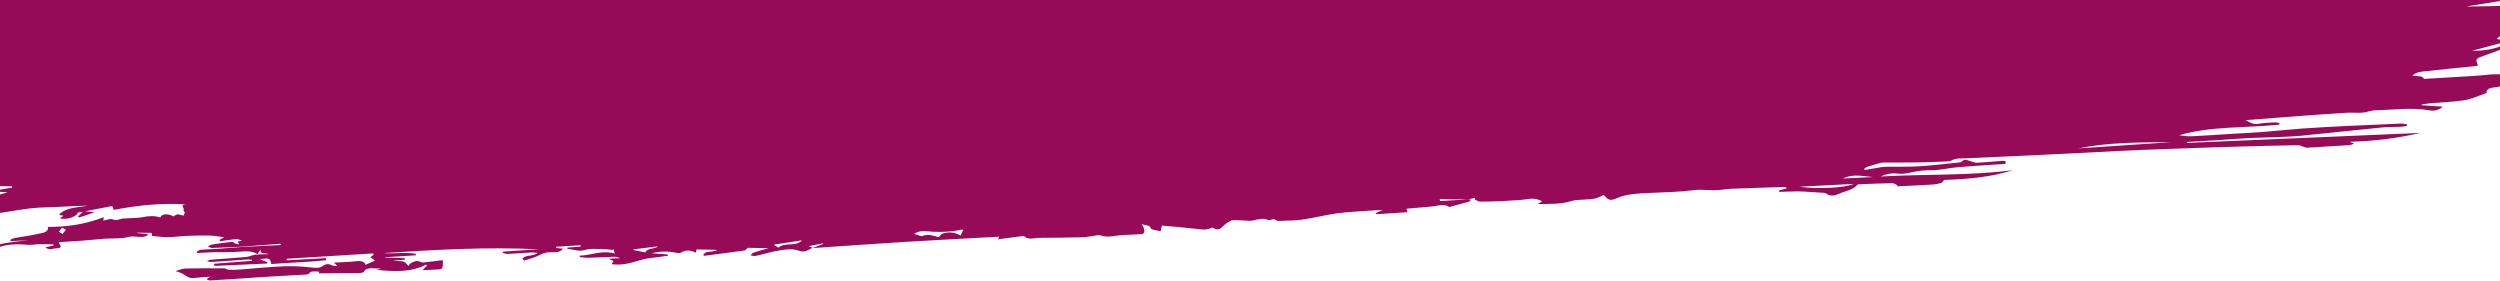 <?xml version="1.0" encoding="UTF-8"?>
<svg width="1440px" height="162px" viewBox="0 0 1440 162" version="1.1" xmlns="http://www.w3.org/2000/svg" xmlns:xlink="http://www.w3.org/1999/xlink">
    <title>Fill 1 Copy 2</title>
    <g id="UI-v3" stroke="none" stroke-width="1" fill="none" fill-rule="evenodd">
        <g id="00-Alpaca-MENU" fill="#960A58">
            <path d="M40.228,143.646 C39.626,143.357 38.775,142.948 37.929,142.542 C37.317,143.332 36.791,144.01 36.182,144.795 C36.946,145.311 37.609,145.76 38.232,146.18 C38.962,145.254 39.565,144.488 40.228,143.646 M1136.446,-140.903 C1134.232,-141.563 1132.097,-142.199 1129.365,-143.014 C1131.718,-140.054 1132.942,-139.764 1136.446,-140.903 M1080.343,95.158 C1074.683,94.823 1068.734,93.312 1063.146,96.298 C1069.025,95.908 1074.684,95.532 1080.343,95.158 M374.145,150.914 C375.18,148.084 379.591,149.113 381.271,147.276 C376.55,147.937 371.83,148.6 367.109,149.261 C367.226,149.41 367.342,149.557 367.46,149.705 C369.85,150.138 372.24,150.57 374.145,150.914 M464.146,142.352 C458.909,143.259 453.672,144.166 447.961,145.155 C449.147,145.901 449.825,146.328 450.736,146.9 C454.041,143.332 460.999,146.443 464.146,142.352 M1037.957,101.46 C1049.127,102.841 1064.589,101.613 1069.316,99.312 C1058.501,100.052 1048.229,100.756 1037.957,101.46 M1198.312,76.605 C1216.747,75.042 1234.337,73.55 1251.925,72.057 C1234.249,72.551 1216.507,72.58 1198.312,76.605 M528.75,137.477 C530.417,137.92 532.571,138.993 533.434,138.636 C537.22,137.07 540.284,138.62 542.878,139.168 C543.853,138.25 544.332,137.317 545.265,137.005 C549.106,135.721 552.672,136.436 555.472,138.046 C556.027,136.872 556.542,135.782 557.074,134.655 C556.587,134.655 556.085,134.57 555.682,134.667 C550.57,135.905 545.356,136.226 539.912,136.118 C536.311,136.046 532.208,134.967 528.75,137.477 M193.011,-58.792 C198.168,-59.113 202.953,-59.434 207.745,-59.703 C213.876,-60.048 220.01,-60.373 226.148,-60.66 C227.803,-60.738 230.124,-61.134 231.016,-60.546 C233.472,-58.923 235.709,-59.858 238.166,-60.125 C245.151,-60.885 252.186,-61.428 259.15,-62.27 C261.791,-62.588 264.29,-63.488 266.856,-64.123 C266.742,-64.378 266.629,-64.632 266.517,-64.887 C264.429,-64.692 262.32,-64.574 260.259,-64.288 C255.164,-63.579 254.053,-64.14 253.693,-67.757 C253.663,-68.052 253.553,-68.343 253.441,-68.798 C250.167,-67.814 247.19,-66.921 244.214,-66.027 C244.248,-65.941 244.282,-65.855 244.315,-65.769 C246.693,-65.934 249.072,-66.1 251.451,-66.266 C251.65,-65.943 251.848,-65.621 252.047,-65.3 C250.552,-64.621 249.161,-63.541 247.545,-63.338 C243.033,-62.771 238.439,-62.399 233.856,-62.253 C224.832,-61.966 215.774,-62.061 206.766,-61.641 C202.133,-61.423 197.086,-61.576 193.011,-58.792 M1494.392,-96.179 L1494.392,-95.218 C1491.331,-93.249 1488.268,-91.28 1485.012,-89.186 C1488.352,-87.912 1491.372,-86.76 1494.392,-85.607 L1494.392,-84.167 C1491.188,-83.486 1487.891,-82.959 1484.792,-82.1 C1469.425,-77.841 1454.219,-73.267 1437.173,-73.022 C1434.483,-72.983 1431.808,-72.451 1429.125,-72.147 C1429.154,-71.829 1429.184,-71.511 1429.212,-71.193 C1440.133,-71.193 1451.055,-71.202 1461.976,-71.186 C1465.275,-71.182 1468.596,-71.254 1471.861,-71.008 C1473.807,-70.861 1475.662,-70.163 1477.557,-69.713 C1477.444,-69.509 1477.333,-69.306 1477.221,-69.102 C1468.514,-68.3 1459.807,-67.498 1451.1,-66.697 C1451.139,-66.476 1451.179,-66.255 1451.218,-66.034 C1454.597,-65.543 1457.97,-65.027 1461.363,-64.582 C1461.977,-64.501 1462.845,-64.557 1463.305,-64.802 C1468.536,-67.578 1474.426,-65.978 1480.01,-66.346 C1480.091,-66.119 1480.173,-65.891 1480.253,-65.664 C1477.842,-65.173 1475.429,-64.681 1472.048,-63.991 C1475.716,-63.991 1478.386,-64.037 1481.049,-63.966 C1481.946,-63.942 1482.826,-63.625 1483.714,-63.442 C1482.936,-62.988 1482.263,-62.312 1481.364,-62.118 C1477.297,-61.243 1473.166,-60.505 1469.052,-59.718 C1469.562,-58.992 1469.923,-58.478 1470.36,-57.854 C1465.976,-57.233 1461.909,-56.657 1457.85,-56.082 C1457.938,-55.508 1458.014,-55.011 1458.033,-54.894 C1453.739,-54.154 1449.776,-53.471 1445.808,-52.791 C1440.361,-52.354 1436.403,-50.081 1432.484,-47.645 C1440.633,-48.64 1448.781,-49.635 1456.93,-50.63 C1456.911,-50.759 1456.892,-50.888 1456.874,-51.017 C1452.974,-50.827 1449.072,-50.636 1444.511,-50.412 C1445.039,-51.479 1445.379,-52.163 1445.718,-52.847 C1450.387,-52.723 1455.064,-52.675 1459.722,-52.445 C1462.195,-52.322 1461.327,-51.428 1460.408,-50.533 C1459.92,-50.057 1459.803,-49.408 1459.401,-48.604 C1449.906,-47.078 1439.851,-45.462 1429.796,-43.845 C1429.855,-43.736 1429.915,-43.627 1429.974,-43.518 C1437.968,-42.955 1445.96,-42.392 1454.849,-41.766 C1453.79,-40.875 1453.325,-40.087 1452.704,-40.025 C1448.44,-39.598 1444.141,-39.334 1439.859,-38.996 C1435.189,-38.628 1430.524,-38.236 1425.02,-37.787 C1427.436,-36.788 1429.118,-36.092 1431.075,-35.282 C1428.646,-33.77 1426.538,-32.456 1424.325,-31.077 C1429.961,-31.835 1435.118,-32.806 1440.366,-33.156 C1445.615,-33.504 1450.956,-33.232 1456.256,-33.232 C1456.284,-32.923 1456.312,-32.614 1456.34,-32.305 C1449.396,-31.768 1442.454,-31.23 1435.511,-30.693 C1435.52,-30.516 1435.53,-30.34 1435.539,-30.164 L1449.631,-30.164 C1449.674,-29.941 1449.716,-29.718 1449.759,-29.495 C1443.265,-28.367 1436.774,-27.239 1430.28,-26.111 C1432.788,-25.222 1435.194,-24.62 1437.539,-24.713 C1441.833,-24.885 1446.085,-25.505 1450.371,-25.844 C1451.099,-25.901 1451.906,-25.488 1452.753,-25.272 C1449.264,-24.262 1446.26,-23.392 1443.257,-22.522 C1443.319,-22.358 1443.38,-22.194 1443.442,-22.031 C1452.091,-23.057 1460.74,-24.083 1469.39,-25.109 C1469.516,-24.783 1469.642,-24.457 1469.766,-24.132 C1468.401,-23.803 1467.058,-23.412 1465.663,-23.156 C1458.505,-21.842 1451.335,-20.563 1444.169,-19.272 L1444.318,-18.387 C1448.628,-18.387 1452.939,-18.345 1457.247,-18.402 C1460.066,-18.438 1462.881,-18.686 1465.699,-18.694 C1466.75,-18.697 1467.803,-18.287 1469.796,-17.867 C1452.5,-14.785 1436.374,-11.912 1420.247,-9.038 C1426.611,-9.148 1432.906,-9.379 1439.19,-9.698 C1446.666,-10.077 1454.133,-10.544 1461.608,-10.933 C1462.31,-10.969 1463.044,-10.718 1463.763,-10.601 C1463.315,-10.159 1462.868,-9.717 1462.493,-9.347 C1462.888,-9.156 1463.265,-8.975 1464.164,-8.541 C1459.165,-7.677 1454.819,-6.927 1450.473,-6.176 C1452.974,-5.801 1455.253,-6.052 1457.546,-6.143 C1458.602,-6.185 1459.684,-5.912 1460.755,-5.782 C1460.288,-5.181 1459.823,-4.578 1459.302,-3.907 C1460.321,-3.289 1461.359,-2.66 1462.366,-2.049 C1461.881,-0.514 1461.399,1.006 1460.915,2.534 C1462.175,2.746 1463.075,2.898 1463.975,3.051 C1464.015,3.337 1464.056,3.623 1464.096,3.91 C1455.956,4.487 1448.864,8.375 1440.799,6.948 C1439.724,7.913 1438.848,8.699 1438.146,9.328 C1439.535,9.599 1441.187,9.922 1442.839,10.245 C1442.864,10.508 1442.888,10.771 1442.914,11.033 C1436.601,12.837 1430.288,14.642 1423.976,16.446 C1430.876,16.287 1437.408,15.443 1442.967,12.255 C1443.435,12.974 1443.782,13.508 1444.145,14.065 C1439.685,15.789 1435.444,17.444 1431.183,19.07 C1426.057,21.028 1426.048,21.018 1427.733,24.85 C1426.735,25.031 1425.756,25.262 1424.749,25.383 C1416.615,26.361 1408.439,27.204 1400.352,28.334 C1396.686,28.848 1392.347,28.68 1389.933,31.414 C1392.14,31.639 1395.451,31.453 1395.89,32.127 C1396.845,33.598 1397.903,32.955 1399.099,32.878 C1400.496,32.786 1401.895,32.705 1403.289,32.596 C1410.83,32.01 1418.368,31.399 1425.912,30.834 C1431.612,30.406 1437.588,29.165 1442.936,29.924 C1446.905,30.487 1449.65,29.239 1452.98,29.188 C1453.939,29.174 1454.889,28.889 1456.266,28.656 C1454.641,31.939 1451.393,33.125 1447.208,33.593 C1446.122,33.715 1445.064,34.191 1444.132,34.638 C1442.704,35.323 1441.558,36.419 1440.001,36.813 C1437.066,37.557 1432.998,37.043 1432.874,40.358 C1432.868,40.487 1432.642,40.662 1432.454,40.73 C1428.403,42.187 1424.555,44.174 1420.235,44.95 C1413.87,46.095 1407.162,46.348 1400.614,47.039 C1398.894,47.219 1397.224,47.609 1395.53,47.903 C1395.576,48.034 1395.621,48.165 1395.667,48.296 C1399.536,48.482 1403.406,48.668 1407.922,48.885 C1405.592,50.874 1403.105,51.59 1400.423,51.167 C1389.844,49.496 1379.413,51.252 1368.937,51.658 C1366.488,51.752 1364.157,52.903 1361.682,53.148 C1358.745,53.441 1355.681,53.115 1352.721,53.347 C1343.795,54.042 1334.889,54.854 1325.983,55.666 C1315.689,56.604 1305.405,57.59 1294.485,58.614 C1297.209,60.099 1298.994,61.312 1302.331,60.55 C1305.249,59.885 1308.49,59.841 1311.602,59.622 C1312.36,59.568 1313.179,59.904 1313.969,60.062 C1313.941,60.335 1313.913,60.608 1313.885,60.881 C1294.689,63.241 1274.548,62.282 1256.275,68.003 C1258.723,68.305 1261.178,68.623 1263.565,68.466 C1271.006,67.979 1278.42,67.3 1285.849,66.718 C1291.886,66.246 1297.95,65.901 1303.967,65.331 C1311.689,64.6 1319.356,63.587 1327.087,62.902 C1335.879,62.122 1344.709,61.526 1353.534,60.933 C1363.652,60.252 1373.78,59.642 1383.912,59.058 C1385.032,58.993 1386.197,59.302 1387.341,59.437 C1387.38,59.719 1387.42,60 1387.459,60.281 C1386.254,60.5 1385.066,60.838 1383.843,60.916 C1380.345,61.137 1376.781,61.045 1373.336,61.444 C1357.736,63.254 1342.179,65.237 1326.581,67.054 C1322.096,67.576 1317.53,67.808 1312.988,68.076 C1307.211,68.418 1301.41,68.572 1295.644,68.973 C1289.606,69.395 1283.605,70.046 1277.577,70.539 C1271.984,70.997 1266.376,71.378 1260.775,71.794 L1260.871,72.33 C1305.641,69.635 1350.413,66.938 1395.183,64.243 C1381.883,67.533 1368.236,69.533 1354.595,70.02 C1354.964,70.183 1355.859,70.578 1357.185,71.162 C1355.877,71.536 1355.078,71.915 1354.222,71.987 C1346.229,72.66 1338.229,73.293 1330.224,73.893 C1329.601,73.94 1328.899,73.7 1328.281,73.519 C1327.192,73.202 1326.114,72.491 1325.077,72.528 C1313.584,72.93 1302.098,73.43 1290.614,73.934 C1283.944,74.228 1277.277,74.56 1270.613,74.907 C1258.717,75.527 1246.82,76.136 1234.932,76.819 C1227.733,77.231 1220.55,77.772 1213.358,78.254 C1201.479,79.053 1189.602,79.859 1177.721,80.646 C1172.024,81.023 1166.321,81.362 1160.621,81.724 C1151.909,82.277 1143.199,82.84 1134.486,83.388 C1131.261,83.591 1127.899,83.274 1125.152,84.962 C1124.488,85.369 1123.216,85.398 1122.207,85.456 C1117.201,85.749 1112.193,86.069 1107.175,86.237 C1100.626,86.454 1094.067,86.534 1087.513,86.684 C1086.618,86.704 1085.64,86.646 1084.85,86.867 C1082.226,87.602 1079.633,88.399 1077.109,89.279 C1076.284,89.566 1075.709,90.182 1075.019,90.647 C1075.259,90.81 1075.5,90.974 1075.741,91.136 C1078.759,90.561 1081.766,89.953 1084.803,89.427 C1086.012,89.217 1087.285,89.123 1088.536,89.082 C1094.716,88.88 1100.942,88.961 1107.07,88.473 C1114.642,87.867 1122.134,86.804 1129.659,85.923 C1130.175,85.863 1130.932,85.788 1131.122,85.551 C1132.737,83.535 1134.738,84.585 1136.731,85.136 C1137.865,85.449 1139.102,85.955 1140.215,85.874 C1144.959,85.533 1149.673,85.005 1154.398,84.545 C1156.569,84.333 1157.193,84.906 1156.287,86.291 C1153.744,86.492 1151.195,86.677 1148.651,86.899 C1141.843,87.494 1135.015,88.008 1128.238,88.741 C1123.674,89.236 1119.204,90.499 1114.657,90.587 C1110.357,90.668 1106.409,91.05 1102.408,92.076 C1099.964,92.702 1097.079,93.231 1094.609,92.945 C1091.007,92.529 1088.234,93.182 1084.758,94.764 C1110.603,92.854 1136.028,93.472 1160.906,89.805 C1148.248,94.059 1134.627,95.436 1121.347,96.111 C1120.725,96.829 1120.443,97.632 1119.751,97.859 C1118.215,98.362 1116.503,98.746 1114.812,98.878 C1107.986,99.41 1101.141,99.827 1094.304,100.287 C1094.39,100.088 1094.477,99.889 1094.562,99.69 C1093.579,99.27 1092.57,98.46 1091.619,98.492 C1085.302,98.701 1078.997,99.084 1072.692,99.433 C1072.253,99.457 1071.603,99.575 1071.444,99.786 C1069.214,102.729 1064.531,103.453 1060.938,105.142 C1058.519,106.282 1055.886,106.898 1053.419,105.01 C1053.108,104.772 1052.36,104.746 1051.804,104.715 C1049.791,104.605 1047.774,104.53 1045.759,104.448 C1043.021,104.337 1040.278,104.112 1037.544,104.154 C1033.894,104.209 1030.253,104.476 1026.607,104.651 C1026.52,104.397 1026.432,104.145 1026.343,103.891 C1027.839,103.438 1029.335,102.985 1030.83,102.532 C1030.678,102.313 1030.525,102.093 1030.373,101.874 C1029.678,101.847 1028.978,101.766 1028.291,101.801 C1018.473,102.291 1008.653,102.764 998.845,103.324 C996.482,103.458 994.156,103.89 991.814,104.186 L991.934,104.114 C987.165,104.77 982.436,103.757 977.454,104.49 C968.967,105.74 960.157,106.023 951.463,106.571 C945.074,106.972 938.826,107.297 933.172,109.855 C929.193,111.657 928.146,111.209 925.595,108.166 C923.949,108.897 922.422,109.829 920.633,110.297 C918.838,110.768 916.78,110.769 914.84,110.989 C912.21,111.287 909.283,111.2 907.011,111.981 C901.076,114.023 894.791,113.836 887.565,114.086 C888.787,113.315 889.416,112.919 890.082,112.498 C887.537,111.1 884.797,110.696 881.413,111.354 C878.329,111.955 875.031,112.057 871.824,112.359 C870.096,112.523 868.365,112.689 866.627,112.776 C862.541,112.981 858.451,113.232 854.36,113.253 C853.321,113.258 852.272,112.474 851.228,112.054 C851.316,111.733 851.404,111.412 851.494,111.092 C850.047,111.446 848.601,111.801 847.155,112.155 C841.807,112.155 836.458,112.155 831.11,112.155 C831.152,112.543 831.193,112.93 831.234,113.317 C836.54,112.93 841.844,112.541 847.15,112.153 C847.685,112.117 848.218,112.082 848.753,112.047 C848.652,112.456 848.736,113.128 848.418,113.232 C846.168,113.967 843.83,114.578 841.531,115.244 C840.021,115.681 838.526,116.143 836.672,116.7 C834.71,115.186 831.807,115.511 828.79,116.188 C827.697,116.433 826.539,116.56 825.398,116.682 C820.939,117.157 816.476,117.609 812.055,118.066 C812.267,118.881 812.398,119.382 812.579,120.075 C806.516,120.581 800.737,121.064 794.958,121.545 C794.703,121.365 794.448,121.185 794.192,121.005 C795.582,120.348 796.973,119.691 798.362,119.034 C795.875,119.206 793.206,119.337 790.562,119.581 C784.354,120.157 778.063,120.509 771.976,121.458 C762.305,122.966 753.219,126.142 743.005,126.127 C740.506,126.124 737.68,127.184 735.945,125.262 C734.779,125.53 733.34,126.21 732.656,125.955 C729.668,124.842 727.048,125.506 724.312,126.262 C723.492,126.489 722.555,126.646 721.679,126.629 C718.538,126.567 715.394,126.285 712.269,126.374 C711.229,126.404 710.242,127.299 709.233,127.799 C709,127.941 708.769,128.084 708.536,128.227 C708.119,128.582 707.72,128.947 707.283,129.29 C705.543,130.649 704.51,133.33 700.697,130.92 C700.545,130.823 699.742,131.11 699.335,131.307 C696.902,132.474 694.382,132.104 691.652,131.83 C684.889,131.151 678.064,130.751 671.308,130.243 C671.035,131.699 670.892,132.464 670.686,133.559 C668.484,133.005 665.189,132.708 665.008,132.03 C664.407,129.779 661.918,130.555 659.652,129.549 C661.395,132.089 661.88,134.055 660.406,135.326 C656.004,135.626 652.593,135.922 649.168,136.076 C644.799,136.27 640.583,138.102 635.98,136.474 C635.002,136.129 633.292,136.707 631.931,136.898 C629.888,137.185 627.871,137.695 625.814,137.779 C617.568,138.115 609.31,138.373 601.053,138.553 C597.95,138.621 594.416,140.129 591.937,137.586 C587.053,138.313 582.198,139.036 577.047,139.802 C577.414,139.073 577.586,138.734 577.813,138.284 C559.736,139.592 541.996,140.786 524.288,142.178 C506.428,143.584 488.602,145.185 470.313,146.738 C472.43,145.869 474.453,145.038 476.477,144.209 C476.426,144.101 476.375,143.993 476.323,143.885 C473.663,144.46 471.002,145.036 468.103,145.663 C468.951,145.978 469.489,146.177 470.406,146.517 C467.852,148.011 465.715,149.526 462.459,148.367 C458.973,147.126 455.348,147.753 452.112,148.264 C447.146,149.049 442.476,150.67 437.62,151.819 C436.797,152.013 435.672,151.618 434.688,151.495 C435.302,150.947 435.746,150.179 436.56,149.888 C439.203,148.943 441.982,148.174 445.072,147.225 L433.127,147.225 C432.381,147.823 431.846,148.692 431.053,148.819 C423.426,150.034 415.754,151.125 408.095,152.251 C407.874,152.079 407.652,151.907 407.431,151.734 C407.964,151.235 408.348,150.566 409.064,150.278 C409.923,149.933 411.075,149.936 412.083,149.747 C413.085,149.56 414.065,149.322 415.055,149.106 C415.032,148.967 415.008,148.828 414.985,148.689 L403.601,148.689 C403.498,149.189 403.382,149.748 403.212,150.564 C399.925,148.928 397.156,149.024 394.416,150.765 C393.894,151.096 392.424,150.927 391.495,150.747 C386.813,149.84 382.244,150.138 377.689,151.286 C380.82,151.489 383.952,151.692 387.084,151.895 C387.108,152.13 387.134,152.366 387.158,152.601 C384.068,153.058 381.001,153.608 377.885,153.953 C370.76,154.741 364.956,158.471 357.357,158.166 C356.505,158.131 355.655,158.089 354.804,158.049 C355.181,157.426 355.558,156.804 355.904,156.236 C355.377,155.988 354.626,155.635 353.024,154.882 C355.973,154.714 357.801,154.611 359.63,154.507 C358.546,153.943 357.429,153.662 356.349,153.714 C351.35,153.954 346.364,154.338 341.363,154.556 C339.697,154.628 337.998,154.357 336.314,154.243 C336.36,153.973 336.405,153.703 336.451,153.433 C343.179,153.071 349.285,149.828 356.448,151.868 C356.179,150.748 355.978,149.914 355.779,149.081 C355.692,149.318 355.605,149.556 355.518,149.793 C353.254,149.652 350.987,149.377 348.727,149.401 C345.692,149.433 342.239,149.125 339.727,149.986 C335.614,151.397 332.642,149.819 329.17,149.63 C329.171,149.39 329.173,149.151 329.174,148.912 C331.724,148.67 334.275,148.426 336.825,148.184 C336.776,147.931 336.728,147.678 336.679,147.425 C332.011,147.799 327.34,148.175 322.671,148.549 C322.712,148.783 322.75,149.017 322.79,149.25 C323.921,149.345 325.051,149.439 326.578,149.567 C325.229,151.806 322.468,151.721 320.114,151.712 C317.346,151.702 315.362,152.282 313.192,153.514 C310.652,154.954 307.347,155.772 304.374,156.86 C304.056,156.513 303.736,156.167 303.418,155.821 C304.683,153.306 309.887,154.492 312.112,152.232 C310.743,152.163 309.618,151.993 308.534,152.072 C303.903,152.41 299.292,152.863 294.658,153.169 C293.795,153.226 292.864,152.805 291.966,152.606 C292.062,152.353 292.158,152.1 292.253,151.848 C299.251,151.276 306.248,150.705 312.69,150.179 C283.084,149.215 253.243,151.471 223.408,153.903 C229.571,154.348 235.825,153.01 241.941,154.025 C241.97,154.304 241.998,154.583 242.027,154.862 C236.198,155.336 230.37,155.809 224.541,156.282 C224.552,156.389 224.563,156.494 224.573,156.6 L235.632,156.6 C235.648,156.883 235.663,157.165 235.679,157.447 C233.333,157.72 230.986,157.991 228.64,158.264 C230.779,158.496 233.086,158.139 234.925,158.615 C236.284,158.966 237.034,160.404 237.839,161.156 C238.017,159.837 241.211,157.898 243.399,158.193 C244.351,158.321 245.294,159.037 246.116,158.949 C249.814,158.552 253.468,157.962 257.57,157.38 C257.57,159.027 257.681,160.207 257.517,161.37 C257.451,161.842 256.86,162.624 256.386,162.668 C253.146,162.973 249.872,163.119 245.98,163.354 C247.118,162.135 247.771,161.436 248.423,160.737 C248.31,160.513 248.196,160.289 248.081,160.066 C239.317,164.893 229.302,164.448 219.159,163.631 C220.156,163.435 221.154,163.24 222.15,163.046 C221.238,162.817 220.415,162.807 219.591,162.818 C216.684,162.861 213.426,162.252 212.11,165.006 C211.923,165.398 210.327,165.645 209.366,165.673 C201.707,165.895 194.044,166.046 186.312,166.222 C186.311,166.229 186.382,165.758 186.454,165.274 C184.094,165.254 181.709,164.632 180.501,166.599 C180.32,166.897 179.272,167.042 178.598,167.093 C171.755,167.61 164.899,168.057 158.058,168.593 C151.106,169.137 144.168,169.763 137.221,170.346 C132.699,170.725 128.18,171.122 123.648,171.427 C123.039,171.465 122.357,171 121.709,170.769 C122.22,170.362 122.682,169.92 123.261,169.564 C123.537,169.395 124.033,169.394 124.429,169.316 C122.141,169.209 120.029,169.625 117.874,169.795 C115.219,170.004 112.408,170.934 110.025,169.111 C109.023,168.344 107.651,167.789 106.384,167.198 C105.761,166.906 104.998,166.752 103.722,166.359 C106.077,165.668 107.627,164.865 109.239,164.802 C116.74,164.509 124.258,164.402 131.771,164.294 C132.433,164.285 133.11,164.754 133.779,165 C136.293,165.248 139.05,164.999 141.805,164.738 C149.86,163.976 157.887,162.986 165.98,162.525 C171.252,162.224 176.67,162.435 181.923,162.918 C184.598,163.164 186.639,163.363 188.561,161.894 C190.057,160.75 191.785,160.422 193.827,161.51 C194.452,161.844 195.585,161.745 196.49,161.818 C196.607,161.827 196.751,161.678 196.76,161.673 C196.24,161.181 195.747,160.714 194.901,159.914 C199.39,159.572 203.374,159.45 207.238,158.919 C210.556,158.464 212.551,159.037 213.08,160.855 C214.833,160.052 216.562,159.261 218.389,158.423 C218.303,158.319 218.144,158.001 217.833,157.782 C217.224,157.353 216.53,156.978 215.737,156.5 C216.411,155.953 217.036,155.447 217.66,154.941 C217.551,154.701 217.441,154.459 217.333,154.217 C200.742,155.532 184.151,156.847 167.561,158.161 C167.605,158.452 167.649,158.743 167.693,159.034 C175.189,158.495 182.685,157.956 190.182,157.417 C190.246,157.801 190.311,158.186 190.377,158.571 C179.964,159.984 169.307,160.272 158.838,161.359 C157.912,157.87 157.912,157.87 152.036,158.673 C153.551,159.224 155.065,159.775 156.58,160.326 C156.504,160.591 156.428,160.855 156.353,161.12 C146.262,161.744 136.173,162.367 126.083,162.991 C125.995,162.582 125.907,162.174 125.817,161.766 C133.091,161.084 140.364,160.401 147.638,159.718 C147.597,159.505 147.554,159.292 147.513,159.079 C146.641,159.044 145.751,158.917 144.899,158.99 C138.076,159.568 131.264,160.206 124.437,160.758 C123.546,160.83 122.586,160.506 121.658,160.366 C122.389,160.059 123.079,159.553 123.861,159.475 C130.661,158.8 137.494,158.269 144.279,157.533 C146.118,157.334 147.767,156.374 149.608,156.132 C152.072,155.809 154.637,155.846 157.158,155.728 C155.518,154.784 152.077,156.061 152.398,153.156 C151.895,153.956 151.393,154.755 150.757,155.765 C147.68,153.965 144.335,154.165 140.596,154.552 C135.406,155.089 130.067,154.935 124.799,155.153 C121.928,155.272 119.07,155.547 116.206,155.753 C116.046,155.473 115.886,155.194 115.725,154.914 C116.61,154.528 117.44,153.9 118.39,153.799 C121.277,153.492 124.219,153.442 127.121,153.195 C131.949,152.784 136.761,152.298 141.581,151.843 C149.071,151.331 156.562,150.818 164.051,150.306 C164.01,150.069 163.968,149.831 163.927,149.594 C156.403,150.285 148.88,150.977 141.357,151.669 C135.786,152.021 130.22,152.413 124.64,152.685 C123.842,152.724 122.983,152.185 122.151,151.913 C122.811,151.523 123.387,150.916 124.144,150.781 C128.056,150.089 132,149.468 135.972,148.96 C136.516,148.891 137.235,149.642 137.949,149.925 C138.468,150.131 139.112,150.192 140.042,150.391 C139.752,149.629 139.563,149.135 139.344,148.559 C140.245,148.446 140.995,148.353 141.744,148.259 C140.561,147.687 139.213,147.222 138.001,147.352 C135.009,147.673 132.08,148.265 129.126,148.749 C128.991,148.489 128.857,148.229 128.723,147.968 C129.399,147.575 130.075,147.182 131.426,146.397 C128.105,146.055 125.503,145.572 122.899,145.566 C118.325,145.556 113.74,145.762 109.178,146.024 C105.842,146.216 102.543,146.825 99.211,146.91 C96.169,146.987 93.095,146.649 90.063,146.358 C89.813,146.334 89.778,145.272 89.628,144.628 L81.361,144.628 C81.343,144.698 81.324,144.769 81.305,144.84 C83.426,145.06 85.549,145.28 87.852,145.519 C84.527,148.551 79.989,145.991 76.089,147.223 C72.184,148.456 67.166,148.025 62.656,148.432 C58.272,148.827 53.924,149.407 49.542,149.819 C45.095,150.238 40.626,150.549 36.307,150.897 C35.84,152.232 39.479,153.662 35.588,154.424 L35.616,154.411 C33.43,154.223 30.98,156.199 28.558,153.959 C30.374,153.567 31.79,153.261 33.206,152.955 C33.193,152.708 33.18,152.46 33.166,152.212 C30.526,152.212 27.88,152.139 25.247,152.234 C22.837,152.321 20.393,152.896 18.05,152.723 C11.479,152.236 5.291,152.564 -0.294,155.257 C-0.916,155.556 -1.927,155.482 -2.759,155.582 C-2.878,155.29 -2.999,155 -3.118,154.709 C3.398,151.568 11.267,151.139 18.911,150.082 C15.446,150.318 11.982,150.553 8.518,150.788 C8.388,150.557 8.26,150.325 8.13,150.093 C9.041,149.695 9.877,149.128 10.873,148.925 C15.197,148.047 19.67,147.463 23.885,146.398 C26.53,145.731 30.427,145.543 29.792,142.205 C41.163,142.06 51.739,140.236 61.834,136.049 C61.734,137.14 61.689,137.621 61.653,138.024 C63.539,137.665 65.756,136.732 66.829,137.151 C68.645,137.86 69.525,137.669 71.145,137.06 C72.569,136.525 74.483,136.568 76.191,136.412 C78.764,136.176 81.475,136.254 83.897,135.72 C87.479,134.93 90.878,134.51 94.395,135.677 C95.374,133.452 98.232,133.167 102.153,134.896 C104.031,133.404 104.031,133.404 107.747,134.376 C108.007,133.771 108.459,133.168 108.459,132.564 C108.457,132.071 107.454,131.358 107.697,131.123 C108.748,130.104 104.71,127.902 109.688,127.902 C95.077,127.12 81.264,128.882 67.539,131.755 C67.197,130.916 66.939,130.284 66.638,129.546 C61.413,130.645 56.473,131.685 50.974,132.843 C52.973,132.999 54.36,133.108 56.463,133.272 C54.411,134.052 53.137,134.554 51.838,135.027 C50.483,135.52 49.107,135.986 47.741,136.463 C47.499,136.28 47.257,136.096 47.015,135.913 C47.925,135.017 48.834,134.121 49.792,133.177 C48.801,133.337 47.811,133.498 46.828,133.657 C46.635,135.951 40.239,138.237 36.606,137.168 C37.308,136.637 37.956,136.149 38.664,135.615 C37.707,135.464 36.876,135.333 36.028,135.2 C39.674,130.698 46.669,130.835 52.598,129.587 C46.635,129.773 40.871,130.217 35.099,130.618 C29.993,130.972 24.797,130.995 19.788,131.671 C12.751,132.621 5.86,134.071 -1.121,135.227 C-2.302,135.422 -4.481,135.512 -4.753,135.15 C-6.959,132.222 -10.492,134.014 -13.6,133.412 C-12.584,139.246 -20.574,137.407 -24.396,140.01 C-20.491,139.238 -17.428,138.596 -14.331,138.049 C-13.673,137.933 -12.882,138.166 -12.153,138.239 C-12.65,138.664 -13.019,139.306 -13.662,139.479 C-18.311,140.724 -23,141.901 -27.714,143.028 C-28.505,143.216 -29.476,143.054 -30.616,143.054 C-30.319,142.168 -30.123,141.579 -29.933,141.01 C-30.722,140.746 -31.426,140.511 -32.826,140.042 C-28.452,138.791 -24.793,137.745 -21.575,136.825 C-22.913,136.431 -24.364,135.957 -25.87,135.585 C-26.353,135.465 -26.983,135.594 -27.54,135.639 C-30.528,135.884 -33.528,136.379 -36.496,136.302 C-38.396,136.252 -40.248,135.361 -42.093,134.856 C-40.41,133.927 -39.418,133.267 -38.268,132.782 C-37.435,132.431 -36.145,131.943 -35.482,132.147 C-30.65,133.636 -26.19,132.296 -21.565,131.635 C-17.766,131.091 -13.849,130.924 -9.985,130.591 C-10.009,130.473 -10.035,130.356 -10.06,130.24 C-11.691,130.149 -13.321,130.058 -14.953,129.967 C-15.011,129.733 -15.07,129.5 -15.13,129.266 C-8.116,127.102 -1.102,124.939 6.286,122.659 C3.64,122.569 1.467,122.496 -0.706,122.422 C-0.696,122.185 -0.685,121.948 -0.674,121.711 C2.493,121.125 5.658,120.539 8.825,119.953 C8.8,119.702 8.775,119.451 8.749,119.2 C7.584,119.2 6.418,119.218 5.253,119.196 C3.845,119.169 2.154,119.437 1.083,119.006 C-2.369,117.619 -6.274,117.64 -10.435,119.615 C-8.189,119.497 -6.398,119.404 -4.608,119.31 C-4.466,119.467 -4.325,119.625 -4.184,119.782 C-5.187,120.31 -6.188,120.837 -6.964,121.246 C-6.464,121.501 -5.758,121.86 -5.052,122.22 C-5.815,122.608 -6.567,123.321 -7.343,123.334 C-13.25,123.429 -18.687,125.469 -25.137,124.1 C-30.325,122.999 -36.101,124.471 -41.024,126.792 C-42.14,125.716 -43.127,124.764 -44.057,123.866 C-42.855,122.462 -39.521,121.822 -41.543,119.718 C-42.337,119.772 -43.135,119.824 -44.56,119.92 C-43.782,118.866 -43.278,118.184 -42.773,117.501 C-42.773,117.501 -42.795,117.465 -42.795,117.465 C-42.704,116.791 -42.613,116.117 -42.458,114.97 C-38.771,114.19 -34.491,113.284 -29.881,112.308 C-32.784,110.072 -28.118,110.74 -27.586,109.272 C-31.516,109.577 -35.247,109.867 -39.138,110.168 C-38.785,109.67 -38.414,109.146 -37.986,108.541 C-40.374,108.904 -42.428,109.216 -44.483,109.529 C-44.63,109.354 -44.776,109.18 -44.923,109.006 C-42.288,107.294 -43.92,103.473 -37.492,103.529 C-41.685,100.789 -46.097,102.07 -50.671,102.042 C-49.705,101.21 -49.086,100.677 -48.456,100.135 C-49.161,99.924 -49.804,99.731 -50.711,99.46 C-49.806,98.739 -49.145,98.212 -48.564,97.75 C-52.9,98.378 -57.125,98.991 -61.349,99.603 C-61.449,99.335 -61.549,99.066 -61.648,98.798 C-60.986,98.518 -60.32,98.244 -59.664,97.958 C-59.11,97.717 -58.568,97.463 -57.406,96.937 C-62.566,97.218 -67.854,99.285 -69.983,94.284 C-66.169,93.275 -62.269,92.244 -58.37,91.213 C-58.459,91.052 -58.548,90.891 -58.638,90.73 C-61.648,91.261 -64.66,91.792 -67.672,92.323 C-67.768,92.164 -67.866,92.005 -67.964,91.846 C-67.351,91.41 -66.74,90.973 -66.123,90.534 C-70.413,88.617 -70.711,87.948 -68.366,84.926 C-72.298,86.379 -75.969,87.737 -79.56,89.064 C-81.181,86.527 -81.732,84.428 -76.875,83.287 C-77.203,83.16 -77.529,83.032 -77.855,82.905 C-81.288,83.914 -84.723,84.923 -88.156,85.932 C-88.339,85.749 -88.524,85.564 -88.708,85.381 C-86.919,83.028 -82.381,83.015 -79.955,81.12 C-82.243,81.593 -84.389,82.304 -86.623,82.843 C-87.368,83.022 -88.345,82.76 -89.215,82.699 C-88.724,82.258 -88.371,81.641 -87.72,81.407 C-84.54,80.267 -81.28,79.228 -78.219,78.211 C-79.749,76.896 -81.112,75.725 -82.488,74.542 C-84.77,74.833 -87.283,75.153 -90.02,75.503 C-89.873,76.827 -88.825,78.738 -89.782,79.86 C-90.636,80.86 -93.706,80.99 -95.798,81.504 C-95.976,81.252 -96.154,81.001 -96.332,80.749 C-94.49,78.383 -92.354,76.099 -90.879,73.632 C-88.945,70.4 -88.002,69.73 -83.186,69.594 C-79.701,69.495 -78.48,67.701 -76.579,65.697 C-82.899,66.455 -88.48,67.125 -94.061,67.794 C-94.22,67.471 -94.378,67.146 -94.537,66.822 C-92.628,66.198 -90.72,65.573 -88.646,64.894 C-90.416,64.802 -91.95,64.722 -93.484,64.642 C-93.546,64.447 -93.606,64.252 -93.668,64.056 C-92.115,63.44 -90.562,62.824 -88.933,62.178 C-89.543,61.806 -90.174,61.422 -90.804,61.037 C-90.106,60.34 -89.536,59.771 -88.767,59.004 C-91.54,59.394 -93.843,59.717 -96.587,60.103 C-96.126,59.09 -95.843,58.472 -95.599,57.935 L-103.305,57.935 C-103.441,57.683 -103.578,57.431 -103.716,57.181 C-101.735,56.722 -99.754,56.263 -96.812,55.582 C-101.243,55.716 -104.7,55.821 -108.09,55.923 C-108.57,54.089 -109.21,52.591 -106.584,51.147 C-104.103,49.783 -101.886,48.954 -98.233,50.074 C-98.829,48.615 -99.238,47.612 -99.675,46.542 C-104.977,49.032 -108.406,49.295 -110.235,47.448 C-112.326,45.338 -111.902,43.146 -109.763,42.09 C-108.174,42.514 -107.047,42.815 -105.92,43.115 C-105.71,42.364 -105.425,41.617 -105.307,40.86 C-105.065,39.308 -105.489,37.577 -104.605,36.232 C-102.831,33.536 -100.364,31.049 -98.048,28.315 C-99.377,28.439 -100.463,28.539 -101.475,28.633 C-104.127,24.826 -99.833,21.996 -98.94,18.387 L-114.78,18.387 C-114.252,17.48 -113.956,16.972 -113.713,16.557 C-114.585,16.183 -115.454,15.81 -117.043,15.129 C-113.904,13.952 -111.571,12.955 -109.089,12.181 C-106.646,11.419 -104.906,10.115 -105.732,8.496 C-107.074,5.87 -105.052,4.476 -102.67,3.028 C-101.009,2.018 -99.267,1.069 -97.561,0.093 C-98.046,0.007 -98.532,-0.078 -99.017,-0.165 C-99.626,-1.822 -100.236,-3.479 -100.958,-5.443 C-99.286,-5.223 -98.352,-5.101 -97.193,-4.948 C-98.014,-5.739 -98.643,-6.345 -99.287,-6.967 C-97.115,-7.269 -95.028,-7.251 -93.45,-7.852 C-91.134,-8.732 -89.182,-10.055 -86.774,-11.352 C-86.922,-13.07 -82.701,-16.596 -78.89,-17.371 C-77.949,-17.562 -76.738,-17.789 -75.937,-17.552 C-71.981,-16.387 -68.504,-16.983 -65.143,-18.677 C-66.197,-19.036 -67.246,-19.394 -68.295,-19.752 C-68.253,-19.864 -68.208,-19.975 -68.166,-20.088 L-59.625,-20.088 C-58.903,-21.131 -58.134,-22.244 -57.338,-23.392 C-58.51,-23.876 -59.392,-24.24 -60.355,-24.638 C-60.845,-24.077 -61.285,-23.574 -61.725,-23.072 C-62.056,-23.192 -62.389,-23.312 -62.722,-23.431 C-62.779,-24.111 -62.836,-24.792 -62.894,-25.468 C-68.258,-25.464 -73.138,-24.782 -74.266,-20.389 C-76.034,-20.761 -77.767,-21.127 -79.936,-21.584 C-78.721,-22.312 -77.993,-22.747 -77.322,-23.149 C-78.314,-23.58 -79.153,-23.944 -79.395,-24.049 C-76.392,-25.807 -74.054,-27.234 -71.615,-28.574 C-70.729,-29.06 -69.654,-29.546 -68.571,-29.68 C-62.419,-30.443 -56.236,-31.092 -50.068,-31.796 C-48.847,-31.935 -47.345,-31.887 -46.482,-32.357 C-43.575,-33.941 -40.481,-34.657 -36.601,-33.832 C-36.355,-35.243 -36.143,-36.46 -35.93,-37.676 C-35.616,-37.733 -35.301,-37.789 -34.987,-37.845 C-34.447,-36.826 -33.905,-35.807 -33.694,-35.408 L-18.43,-35.408 C-18.441,-35.6 -18.451,-35.793 -18.461,-35.986 C-19.884,-36.095 -21.307,-36.203 -22.73,-36.312 C-22.833,-36.591 -22.936,-36.869 -23.039,-37.148 C-20.043,-37.925 -17.131,-38.958 -14.034,-39.43 C-3.282,-41.072 7.543,-42.486 18.321,-44.05 C26.026,-45.167 33.348,-47.36 41.505,-47.243 C46.253,-47.176 51.089,-47.67 55.774,-48.295 C69.642,-50.143 83.455,-52.181 97.481,-54.174 C96.785,-55.813 97.144,-56.478 100.132,-55.968 C102.617,-55.543 105.41,-55.67 108.001,-55.895 C109.891,-56.061 111.622,-56.968 113.517,-57.223 C117.625,-57.774 121.82,-58.031 125.932,-58.571 C131.742,-59.335 137.469,-60.414 143.303,-61.058 C153.072,-62.138 162.885,-63.053 172.708,-63.884 C175.839,-64.149 179.058,-63.925 182.237,-63.925 C182.267,-63.698 182.296,-63.471 182.324,-63.244 C179.197,-62.777 176.071,-62.309 173.044,-61.857 C173.452,-61.188 173.812,-60.594 174.181,-59.986 C173.035,-59.706 172.286,-59.498 171.514,-59.338 C160.583,-57.08 149.602,-55.023 138.055,-54.823 C135.511,-54.78 132.892,-54.566 130.462,-54.077 C125.111,-52.997 119.858,-51.692 114.306,-50.42 C116.043,-50.01 117.96,-49.078 119.658,-49.235 C130.469,-50.232 141.23,-51.469 151.929,-52.619 C151.201,-54.887 154.106,-54.596 155.587,-54.788 C167.269,-56.302 178.99,-57.672 190.782,-59.096 C190.044,-60.588 183.068,-58.868 186.45,-62.724 C185.775,-63.02 184.926,-63.393 183.944,-63.823 C185.327,-64.489 185.971,-64.799 186.616,-65.11 C185.285,-65.779 184.04,-66.406 182.549,-67.157 C183.818,-67.717 184.726,-68.117 186.395,-68.854 C182.619,-68.525 179.773,-68.277 176.926,-68.029 C176.948,-67.887 176.969,-67.746 176.992,-67.604 C177.892,-67.423 178.792,-67.241 179.937,-67.011 C174.028,-64.143 157.176,-62.6 153.633,-65.054 C154.335,-65.267 154.984,-65.464 156.176,-65.827 L151.977,-65.827 C152.212,-65.238 152.414,-64.732 152.697,-64.026 C146.693,-63.504 140.905,-63.001 134.349,-62.431 C135.337,-63.405 135.778,-63.838 136.135,-64.19 C135.532,-64.824 134.96,-65.424 134.389,-66.025 C135.344,-66.326 136.258,-66.734 137.261,-66.91 C139.389,-67.28 141.608,-67.437 143.7,-67.876 C144.545,-68.054 145.158,-68.741 145.877,-69.196 C145.745,-69.44 145.612,-69.683 145.48,-69.925 C147.36,-69.658 149.802,-69.804 151.011,-69.045 C154.431,-66.899 158.109,-67.462 161.211,-68.622 C165.52,-70.233 169.91,-70.325 174.484,-70.211 C175.994,-70.174 177.542,-69.694 178.99,-69.828 C187.872,-70.644 196.723,-71.616 205.601,-72.457 C210.085,-72.882 214.599,-73.176 219.11,-73.464 C221.433,-73.612 223.778,-73.617 226.113,-73.686 C226.198,-73.935 226.284,-74.184 226.369,-74.433 C225.168,-74.779 223.967,-75.124 222.766,-75.47 C223.142,-75.845 223.519,-76.22 223.895,-76.596 L248.897,-76.596 C248.879,-76.367 248.85,-75.98 248.813,-75.479 C249.643,-75.58 250.356,-75.592 250.983,-75.754 C256.822,-77.268 262.565,-78.981 268.514,-80.259 C271.043,-80.801 274.589,-82.665 276.484,-79.309 C276.651,-79.012 278.004,-78.867 278.771,-78.915 C280.965,-79.053 283.242,-79.121 285.309,-79.583 C296.582,-82.099 308.112,-82.026 319.742,-81.467 C322.263,-81.346 324.998,-81.52 326.565,-83.217 C327.879,-84.643 329.436,-84.716 331.58,-84.198 C332.647,-83.94 334.042,-83.977 335.155,-84.195 C338.908,-84.929 342.599,-85.804 346.388,-86.641 C347.95,-83.77 343.044,-84.764 342.317,-83.216 C343.825,-83.323 345.148,-83.417 346.469,-83.511 C340.292,-79.674 332.834,-79.257 325.227,-79.135 C325.956,-78.933 326.649,-78.942 327.323,-78.871 C328.046,-78.793 328.754,-78.64 329.468,-78.52 C329.498,-78.258 329.526,-77.997 329.555,-77.736 C321.398,-76.759 313.241,-75.782 304.949,-74.79 C305.524,-74.2 306.023,-73.688 306.691,-73.003 C304.483,-72.613 302.613,-72.282 300.743,-71.951 C300.787,-71.783 300.83,-71.616 300.874,-71.448 C309.537,-72.008 318.199,-72.57 326.863,-73.13 C326.614,-73.331 326.367,-73.532 326.119,-73.733 C326.713,-74.762 327.047,-76.52 327.954,-76.669 C329.863,-76.983 332.072,-76.451 334.157,-76.266 C334.117,-76.1 334.077,-75.935 334.037,-75.769 C338.201,-76.093 342.366,-76.418 346.531,-76.742 C346.616,-76.396 346.702,-76.049 346.786,-75.703 C343.433,-75.087 340.081,-74.472 336.728,-73.857 C336.799,-73.661 336.871,-73.465 336.943,-73.269 C341.133,-73.965 345.325,-74.66 349.515,-75.356 C349.17,-75.575 348.825,-75.794 348.478,-76.012 C348.763,-76.519 348.827,-77.265 349.368,-77.493 C352.683,-78.893 356.056,-79.957 360.229,-78.969 C366.231,-77.547 371.456,-81.301 377.637,-80.313 C380.199,-79.904 383.176,-80.512 385.919,-80.837 C397.029,-82.15 408.088,-83.677 419.231,-84.828 C425.025,-85.426 430.299,-87.129 436.473,-87.159 C449.065,-87.22 461.646,-88.23 474.558,-88.865 C471.474,-90.678 474.401,-91.535 475.489,-91.693 C477.778,-92.026 480.263,-91.761 482.668,-91.711 C483.663,-91.69 485.523,-91.583 485.522,-91.527 C485.492,-89.803 487.401,-90.342 488.472,-90.48 C494.959,-91.319 501.414,-92.271 507.882,-93.179 C511.406,-93.674 514.905,-94.386 518.466,-94.591 C523.187,-94.863 528.136,-94.202 532.675,-94.891 C542.624,-96.401 552.605,-96.753 562.716,-96.712 C565.086,-96.702 567.871,-96.931 569.756,-97.777 C574.631,-99.967 579.605,-100.256 584.967,-99.003 C586.264,-101.148 588.711,-101.011 591.274,-100.926 C593.445,-100.855 595.756,-100.756 597.785,-101.168 C601.191,-101.861 604.345,-103.113 607.74,-103.843 C616.448,-105.713 625.283,-107.317 633.954,-109.261 C636.788,-109.897 639.206,-110.259 641.699,-108.97 C641.699,-108.97 641.696,-108.997 641.696,-108.997 C639.971,-107.794 638.31,-106.545 636.497,-105.406 C635.343,-104.681 633.964,-104.122 631.996,-103.146 C634.347,-103.261 635.619,-103.306 636.885,-103.39 C641.604,-103.704 646.441,-103.685 651.011,-104.425 C660.73,-106 670.44,-106.189 680.28,-105.384 C681.036,-105.322 681.863,-105.534 682.632,-105.68 C697.356,-108.467 712.077,-111.264 726.794,-114.07 C726.937,-114.097 727.007,-114.3 727.159,-114.478 C726.618,-114.792 726.084,-115.1 725.097,-115.673 C727.954,-116.119 730.28,-116.474 732.601,-116.847 C735.403,-117.296 738.552,-117.368 740.895,-118.334 C742.942,-119.179 744.084,-121.037 745.506,-122.337 C745.203,-122.817 744.888,-123.314 744.488,-123.944 C749.992,-123.755 755.071,-123.582 761.214,-123.371 C759.32,-122.432 758.23,-121.892 756.912,-121.239 C760.444,-120.905 763.65,-120.603 766.854,-120.301 C766.91,-120.454 766.968,-120.606 767.024,-120.759 C765.533,-121.472 764.041,-122.184 762.55,-122.897 C762.614,-123.155 762.679,-123.413 762.741,-123.672 C766.344,-124.121 769.947,-124.572 773.549,-125.022 C773.711,-124.757 773.871,-124.492 774.032,-124.228 C772.686,-123.37 771.341,-122.512 769.638,-121.428 C771.065,-120.949 772.258,-120.187 773.038,-120.348 C776.855,-121.135 780.615,-122.085 784.29,-123.146 C786.349,-123.74 788.077,-124.961 790.177,-125.369 C794.37,-126.183 799.04,-125.21 800.736,-123.544 C791.398,-123.521 789.591,-123.229 786.493,-121.249 C794.429,-121.599 802.39,-121.949 810.352,-122.3 C810.422,-121.925 810.49,-121.548 810.559,-121.172 C805.521,-120.006 800.122,-120.051 794.645,-119.566 C795.551,-117.45 793.503,-117.059 791.111,-116.839 C787.72,-116.525 784.339,-116.172 780.879,-115.827 C781.032,-116.419 781.255,-117.283 781.513,-118.283 C778.817,-118.283 776.467,-118.296 774.117,-118.279 C770.068,-118.252 769.173,-117.477 769.905,-114.27 L779.085,-114.27 C764.124,-111.156 750.134,-108.244 736.142,-105.332 C736.243,-104.984 736.343,-104.636 736.444,-104.289 C747.623,-105.285 758.803,-106.28 769.981,-107.277 C764.727,-109.796 764.727,-109.796 765.518,-111.107 C773.019,-107.538 781.27,-108.63 789.494,-109.29 C787.656,-112.159 784.204,-109.398 781.671,-110.389 C782.115,-111.051 782.535,-111.678 782.928,-112.265 C782.135,-112.905 781.438,-113.466 780.486,-114.235 C801.821,-115.813 822.397,-119.302 843.741,-117.549 C834.864,-116.099 825.988,-114.649 816.508,-113.101 C813.383,-115.906 808.068,-114.795 803.312,-114.258 C798.622,-113.73 793.538,-113.918 788.382,-112.054 C793.371,-111.135 797.352,-110.358 801.373,-109.69 C802.357,-109.527 804.169,-109.468 804.414,-109.784 C806.5,-112.48 809.863,-110.894 812.674,-111.08 C813.828,-111.157 814.974,-111.286 816.122,-111.404 C821.299,-111.933 826.464,-112.52 831.653,-112.985 C839.632,-113.701 847.634,-114.307 855.614,-115.022 C857.528,-115.193 860.088,-115.191 861.136,-115.997 C863.195,-117.582 865.48,-117.286 867.892,-117.284 C869.748,-117.281 871.603,-117.283 873.458,-117.283 C873.435,-117.365 873.413,-117.448 873.39,-117.531 C870.814,-117.825 868.238,-118.12 864.932,-118.499 C866.132,-119.483 866.474,-119.939 867.021,-120.18 C868.615,-120.882 871.204,-120.613 871.685,-122.453 C871.718,-122.581 872.995,-122.55 873.692,-122.609 C874.965,-122.717 876.241,-122.815 877.508,-122.955 C881.595,-123.408 885.669,-123.931 889.769,-124.325 C892.364,-124.574 895.04,-124.489 897.598,-124.83 C901.172,-125.306 904.249,-124.733 908.073,-123.312 C902.572,-122.619 897.957,-122.038 893.341,-121.457 C899.431,-121.487 905.453,-121.878 911.466,-122.316 C914.427,-122.531 917.373,-122.832 920.326,-123.095 L920.205,-123.013 L926.967,-123.013 C924.761,-123.929 923.534,-124.438 922.379,-124.918 C923.773,-126.456 925.018,-127.829 926.44,-129.399 C927.429,-128.052 928.336,-126.816 929.097,-125.779 C933.632,-126.03 937.781,-126.261 941.928,-126.491 C941.991,-126.222 942.053,-125.953 942.114,-125.684 C939.516,-125.213 936.918,-124.74 934.32,-124.269 C934.353,-124.152 934.388,-124.037 934.423,-123.922 C945.962,-124.659 957.501,-125.398 969.039,-126.137 C969.042,-126.265 969.044,-126.393 969.047,-126.521 C963.937,-126.717 958.825,-126.913 952.931,-127.14 C953.885,-127.871 954.388,-128.628 955.071,-128.712 C957.22,-128.978 959.477,-129.22 961.619,-129.051 C965.479,-128.748 968.982,-128.244 972.955,-129.621 C975.958,-130.661 980.053,-130.151 983.58,-130.619 C987.533,-131.144 991.338,-132.316 995.307,-132.626 C1001.126,-133.081 1007.061,-132.834 1012.894,-133.232 C1018.399,-133.607 1023.998,-133.979 1028.782,-136.324 C1029.675,-136.762 1031.371,-136.748 1032.557,-136.553 C1035.606,-136.049 1038.573,-135.316 1041.266,-137.121 C1041.503,-137.28 1041.877,-137.398 1042.209,-137.43 C1050.968,-138.264 1059.747,-139.008 1068.485,-139.928 C1076.038,-140.724 1083.872,-140.432 1091.073,-142.691 C1092.639,-143.183 1094.855,-144.141 1096.076,-142.063 C1096.202,-141.851 1097.61,-141.855 1098.362,-141.961 C1102.935,-142.609 1107.49,-143.316 1112.988,-144.145 L1106.477,-144.145 C1107.452,-145.301 1108.221,-146.215 1109.045,-147.193 C1115.377,-145.787 1121.424,-143.55 1128.225,-145.461 C1127.864,-146.623 1127.522,-147.728 1127.179,-148.833 C1127.507,-148.96 1127.835,-149.088 1128.162,-149.216 C1129.089,-148.46 1129.942,-147.655 1130.965,-146.966 C1131.705,-146.467 1132.691,-145.746 1133.531,-145.767 C1141.845,-145.979 1150.185,-146.114 1158.449,-146.71 C1163.566,-147.079 1168.622,-148.073 1173.596,-149.043 C1176.436,-149.596 1178.929,-150.164 1180.745,-148.079 C1193.425,-150.932 1200.03,-151.318 1203.653,-149.338 C1202.835,-149.145 1202.131,-148.978 1201.423,-148.811 C1207.071,-148.857 1212.616,-149.344 1218.181,-149.678 C1219.23,-149.74 1220.358,-149.189 1221.45,-148.921 C1220.739,-148.468 1220.114,-147.724 1219.302,-147.614 C1216.133,-147.185 1212.908,-146.952 1209.7,-146.654 C1207.181,-146.421 1204.657,-146.212 1202.139,-145.968 C1199.643,-145.727 1197.165,-145.337 1194.659,-145.23 C1191.332,-145.089 1187.97,-145.293 1184.651,-145.113 C1174.399,-144.559 1164.175,-143.757 1153.915,-143.32 C1147.588,-143.05 1141.217,-143.27 1134.864,-143.27 C1134.864,-143.113 1134.864,-142.956 1134.864,-142.8 L1143.604,-142.8 C1143.833,-142.617 1144.061,-142.434 1144.29,-142.25 C1143.369,-141.463 1142.446,-140.675 1141.675,-140.016 C1144.223,-140.217 1147.24,-140.345 1150.195,-140.709 C1158.275,-141.703 1166.666,-140.982 1174.599,-142.776 C1175.023,-142.871 1175.628,-142.902 1175.994,-142.767 C1180.687,-141.04 1185.338,-142.931 1190.015,-142.901 C1198.427,-142.847 1206.845,-143.501 1215.267,-143.724 C1220.449,-143.862 1225.658,-143.607 1230.833,-143.797 C1234.844,-143.943 1239.1,-143.961 1241.401,-147.04 C1241.888,-147.693 1243.663,-147.901 1244.844,-148.313 C1244.968,-148.17 1245.091,-148.027 1245.214,-147.884 C1244.464,-146.947 1243.714,-146.009 1242.527,-144.526 C1260.401,-145.913 1276.748,-150.123 1294.287,-150.548 C1293.312,-149.963 1292.337,-149.378 1291.293,-148.752 C1292.607,-147.354 1293.686,-145.812 1295.287,-144.583 C1298.453,-142.15 1303.435,-144.489 1307.012,-142.77 C1307.364,-142.602 1308.184,-142.853 1308.768,-142.955 C1308.967,-142.99 1309.116,-143.163 1309.28,-143.278 C1312.727,-145.677 1317.221,-145.993 1321.793,-146.268 C1327.806,-146.629 1333.813,-147.053 1339.802,-147.555 C1342.648,-147.794 1345.449,-148.277 1348.901,-148.733 C1344.587,-144.355 1337.755,-146.632 1332.981,-144.552 C1334.013,-144.239 1335.006,-144.184 1335.978,-144.252 C1337.382,-144.35 1338.794,-144.727 1340.164,-144.653 C1344.107,-144.438 1348.02,-143.962 1351.964,-143.763 C1357.466,-143.486 1362.983,-143.267 1368.497,-143.203 C1377.744,-143.098 1386.994,-143.131 1396.242,-143.113 C1401.081,-143.104 1405.921,-143.112 1410.76,-143.112 C1410.829,-142.932 1410.897,-142.752 1410.967,-142.571 C1409.787,-142.079 1408.608,-141.586 1407.207,-141.001 C1413.853,-138.384 1420.6,-136.669 1428.127,-136.528 C1432.811,-136.44 1437.493,-136.252 1442.166,-136.016 C1443.277,-135.96 1444.35,-135.534 1445.44,-135.276 C1445.37,-135.058 1445.301,-134.839 1445.231,-134.62 C1443.637,-134.62 1442.023,-134.511 1440.451,-134.64 C1434.469,-135.127 1428.92,-133.622 1423.607,-132.354 C1420.036,-131.501 1417.394,-128.854 1412.679,-130.287 C1415.153,-128.723 1417.659,-128.716 1420.608,-129.188 C1428.032,-130.377 1435.547,-131.307 1443.026,-132.34 C1443.24,-132.178 1443.454,-132.016 1443.669,-131.853 C1443.15,-131.337 1442.713,-130.423 1442.101,-130.366 C1435.329,-129.731 1429.703,-126.277 1422.386,-126.81 C1420.73,-126.931 1418.872,-125.775 1417.108,-125.207 C1417.31,-124.831 1417.512,-124.456 1417.714,-124.08 C1425.45,-125.349 1433.152,-126.726 1440.936,-127.838 C1444.622,-128.364 1445.395,-129.939 1445.555,-132.05 C1445.619,-132.881 1445.828,-133.706 1446.069,-135.111 C1450.521,-131.219 1455.6,-131.327 1461.44,-132.604 C1460.366,-134.025 1459.349,-135.373 1458.359,-136.684 C1463.095,-139.165 1463.095,-139.165 1469.694,-134.837 C1467.434,-132.306 1464.926,-135.307 1462.67,-134.71 C1462.893,-132.614 1464.533,-131.886 1467.562,-132.171 C1469.294,-132.335 1471.11,-132.281 1472.857,-132.144 C1475.933,-131.902 1478.825,-131.406 1478.183,-128.699 C1479.159,-128.591 1479.943,-128.504 1480.725,-128.418 C1480.859,-128.146 1480.993,-127.875 1481.128,-127.604 C1478.187,-126.425 1475.436,-124.829 1472.262,-124.165 C1467.414,-123.15 1462.269,-122.799 1457.26,-122.134 C1440.78,-119.94 1424.305,-117.732 1407.151,-115.438 C1412.033,-114.879 1416.096,-113.88 1420.04,-114.061 C1431.34,-114.58 1442.099,-112.47 1453.05,-111.39 C1456.373,-111.062 1458.497,-111.288 1460.792,-112.902 C1462.324,-113.978 1464.62,-115.291 1466.5,-115.24 C1470.006,-115.146 1473.214,-113.444 1473.855,-111.12 C1474.574,-108.515 1477.392,-108.98 1480.173,-107.885 C1479.139,-109.093 1478.558,-109.773 1477.942,-110.493 C1484.986,-112.077 1490.586,-109.786 1489.81,-106.318 C1488.499,-106.14 1486.785,-106.229 1486.459,-105.814 C1484.174,-102.904 1483.051,-104.914 1481.736,-106.379 C1478.993,-104.84 1476.37,-103.37 1473.749,-101.9 C1473.578,-102.007 1473.408,-102.114 1473.238,-102.221 C1473.935,-103.145 1474.632,-104.069 1475.26,-104.903 C1472.872,-105.282 1470.622,-105.639 1468.373,-105.996 C1468.422,-106.197 1468.472,-106.398 1468.521,-106.599 C1466.873,-106.21 1465.226,-105.822 1462.555,-105.192 C1467.573,-104.263 1467.18,-102.673 1465.265,-100.915 C1466.412,-100.444 1467.371,-100.049 1468.921,-99.412 C1465.243,-98.83 1462.455,-98.391 1459.666,-97.95 C1462.34,-97.753 1464.936,-97.637 1467.502,-97.774 C1475.667,-98.207 1483.786,-98.526 1491.63,-96.375 C1492.456,-96.149 1493.468,-96.237 1494.392,-96.179" id="Fill-1-Copy-2" transform="translate(688.675, 10.428) rotate(1) translate(-688.675, -10.428) "></path>
        </g>
    </g>
</svg>